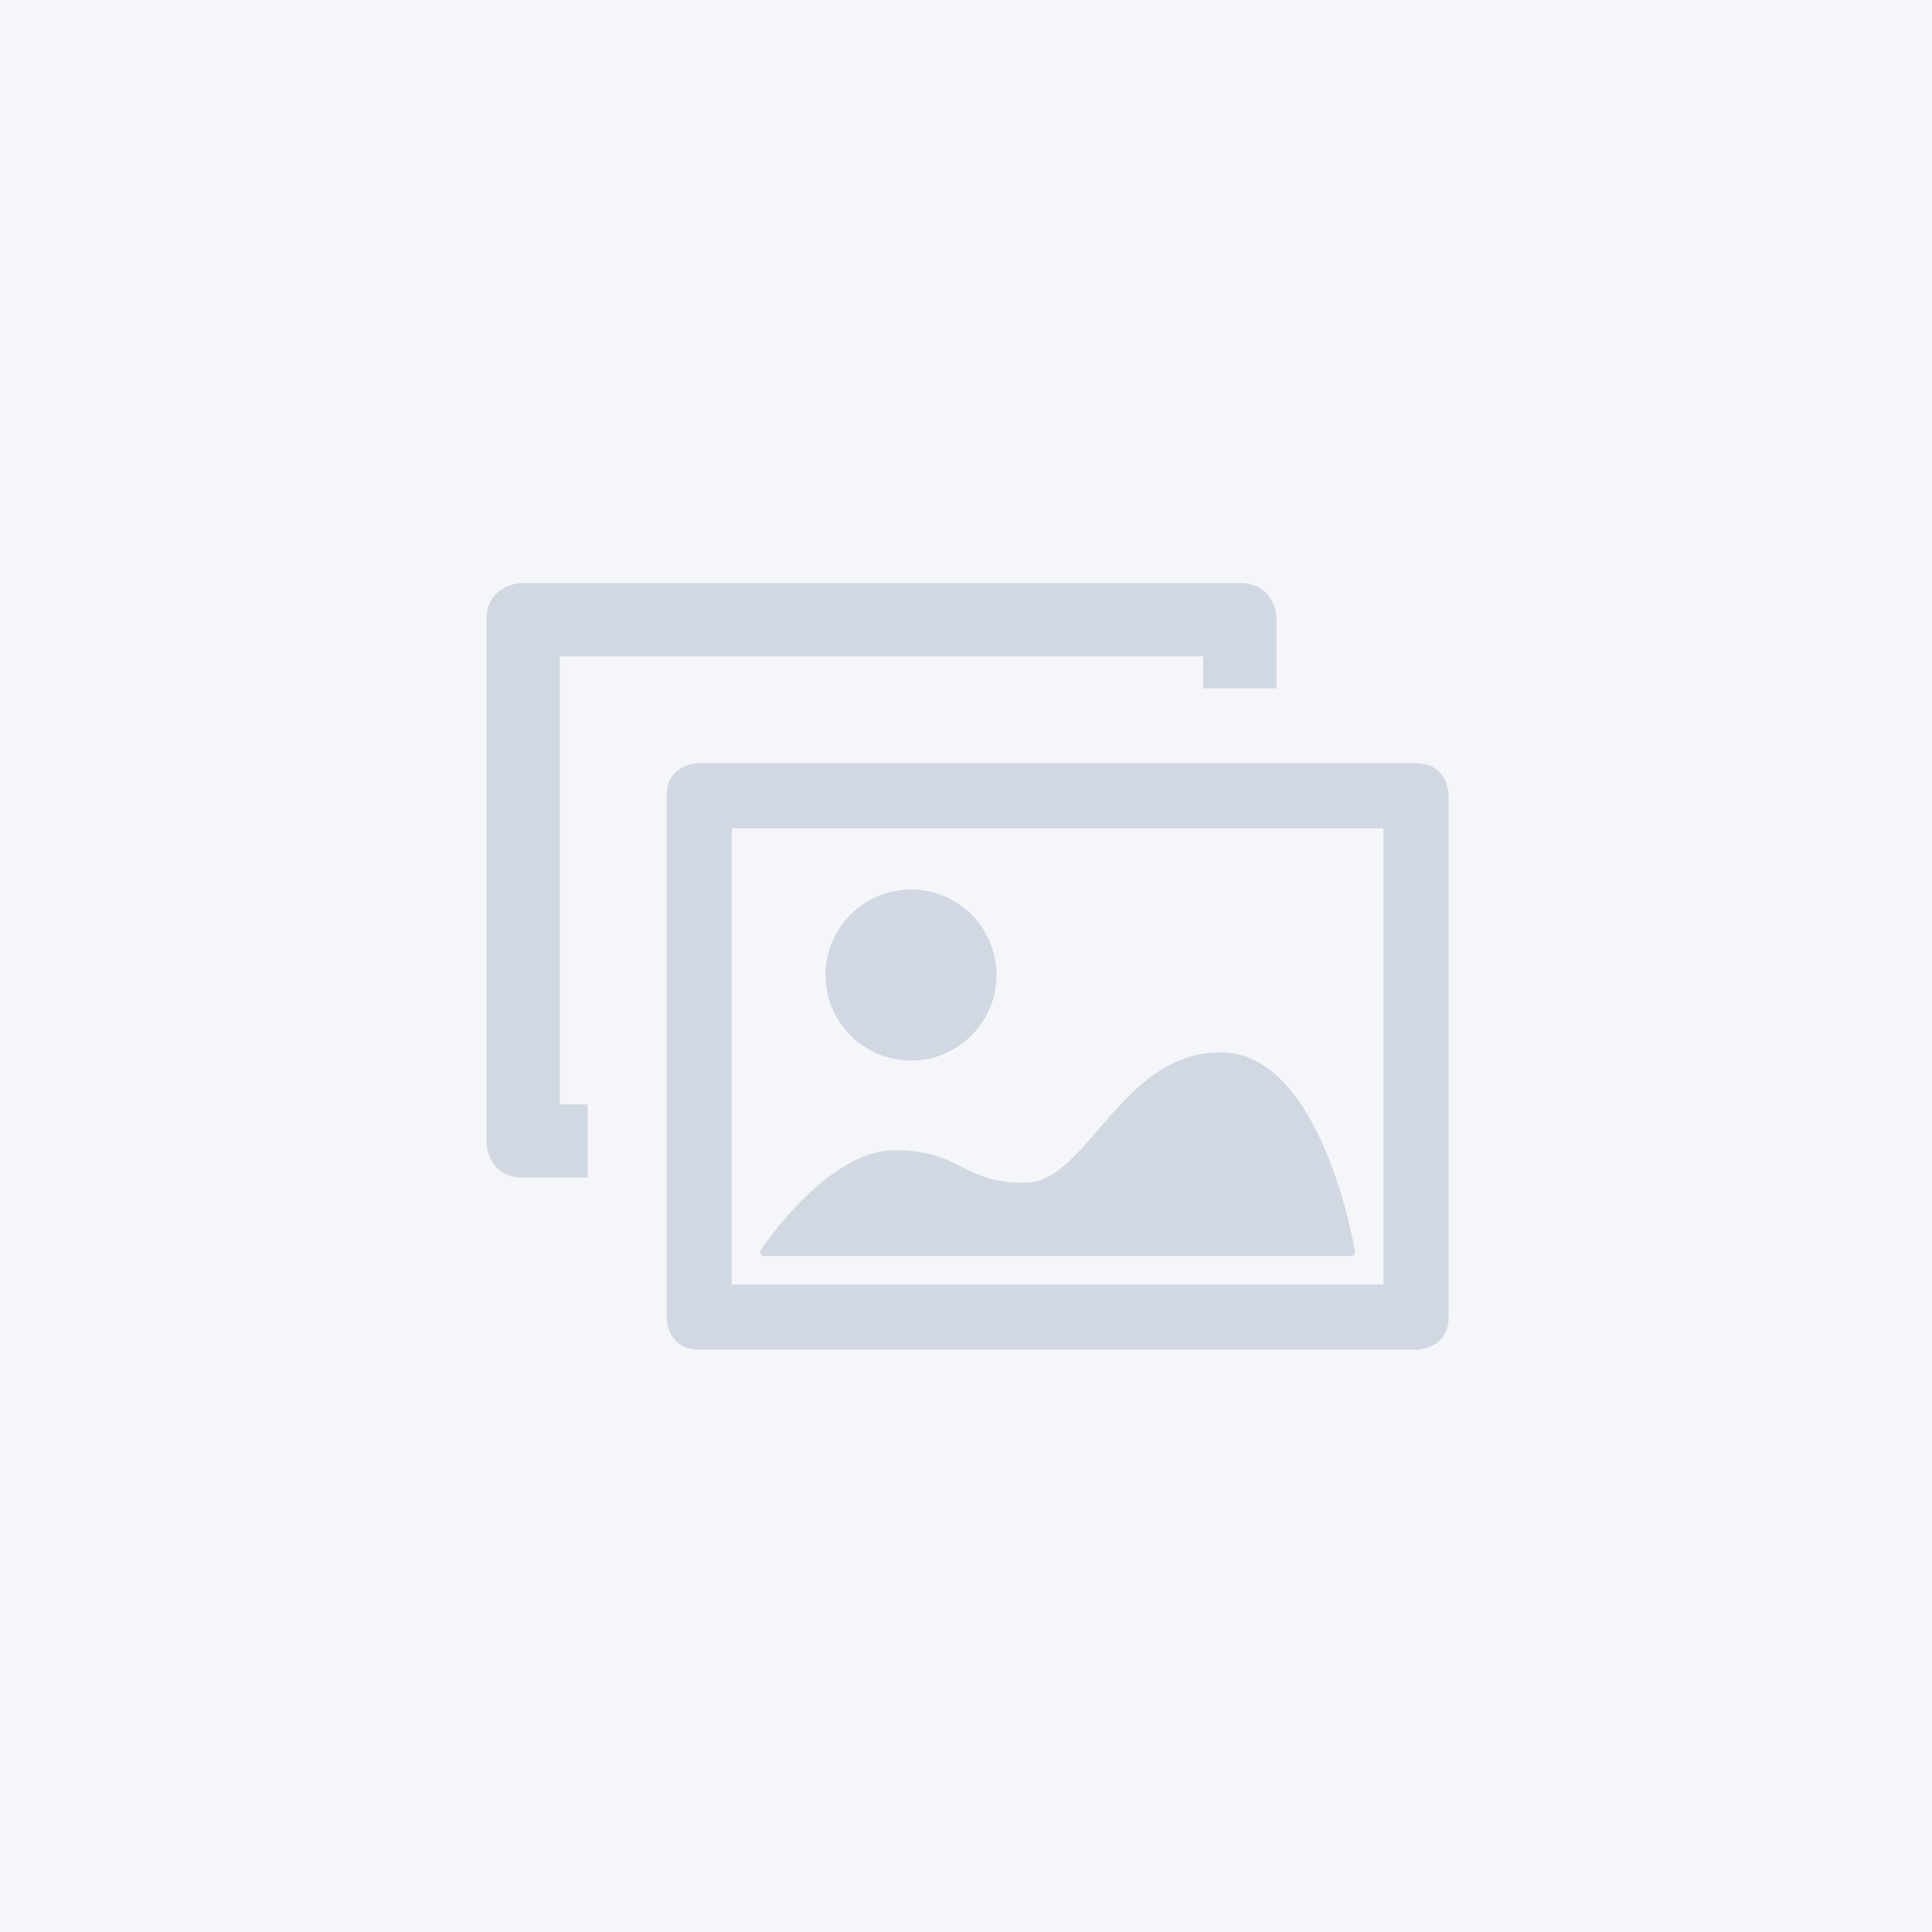 <?xml version="1.0" encoding="UTF-8"?>
<svg width="1000px" height="1000px" viewBox="0 0 1000 1000" version="1.1" xmlns="http://www.w3.org/2000/svg" xmlns:xlink="http://www.w3.org/1999/xlink">
    <!-- Generator: Sketch 52.2 (67145) - http://www.bohemiancoding.com/sketch -->
    <title>Missing Image</title>
    <desc>Created with Sketch.</desc>
    <g id="Cards/Modules-" stroke="none" stroke-width="1" fill="none" fill-rule="evenodd">
        <g id="Missing-Image">
            <rect id="Rectangle" fill="#F4F6F9" x="0" y="0" width="1000" height="1000"></rect>
            <g id="Group-Copy-8" transform="translate(251.429, 301.429)" fill="#D2D8E2">
                <path d="M38.295,38.301 L371.406,38.301 L371.406,54.842 L409.351,54.842 L409.351,19.326 C409.351,12.755 405.384,0.35 390.382,0.35 L19.326,0.35 C12.755,0.35 0.35,4.317 0.35,19.326 L0.35,289.187 C0.35,295.751 4.317,308.156 19.326,308.156 L52.731,308.156 L52.731,270.217 L38.295,270.217 L38.295,38.301 Z" id="Fill-1"></path>
                <path d="M127.335,363.461 L464.668,363.461 L464.668,127.324 L127.335,127.324 L127.335,363.461 Z M481.526,93.606 L110.47,93.606 C110.47,93.606 93.611,93.606 93.611,110.471 L93.611,380.332 C93.611,380.332 93.611,397.197 110.47,397.197 L481.526,397.197 C481.526,397.197 498.391,397.197 498.391,380.332 L498.391,110.471 C498.391,110.471 498.391,93.606 481.526,93.606 Z" id="Fill-4"></path>
                <path d="M220.102,247.509 C244.514,247.509 264.375,227.649 264.375,203.236 C264.375,178.817 244.514,158.957 220.102,158.957 C195.689,158.957 175.828,178.817 175.828,203.236 C175.828,227.649 195.689,247.509 220.102,247.509" id="Fill-6"></path>
                <path d="M380.339,243.294 C351.517,243.294 333.388,264.307 317.401,282.853 C304.485,297.825 293.331,310.76 279.131,310.76 C262.765,310.76 254.793,306.768 246.348,302.551 C237.835,298.292 229.035,293.889 211.66,293.889 C177.202,293.889 143.846,343.325 142.445,345.43 C142.009,346.077 141.971,346.912 142.339,347.597 C142.706,348.282 143.422,348.712 144.201,348.712 L447.804,348.712 C448.427,348.712 449.012,348.438 449.411,347.964 C449.816,347.497 449.984,346.868 449.884,346.258 C449.18,342.048 432.116,243.294 380.339,243.294" id="Fill-7"></path>
            </g>
        </g>
    </g>
</svg>